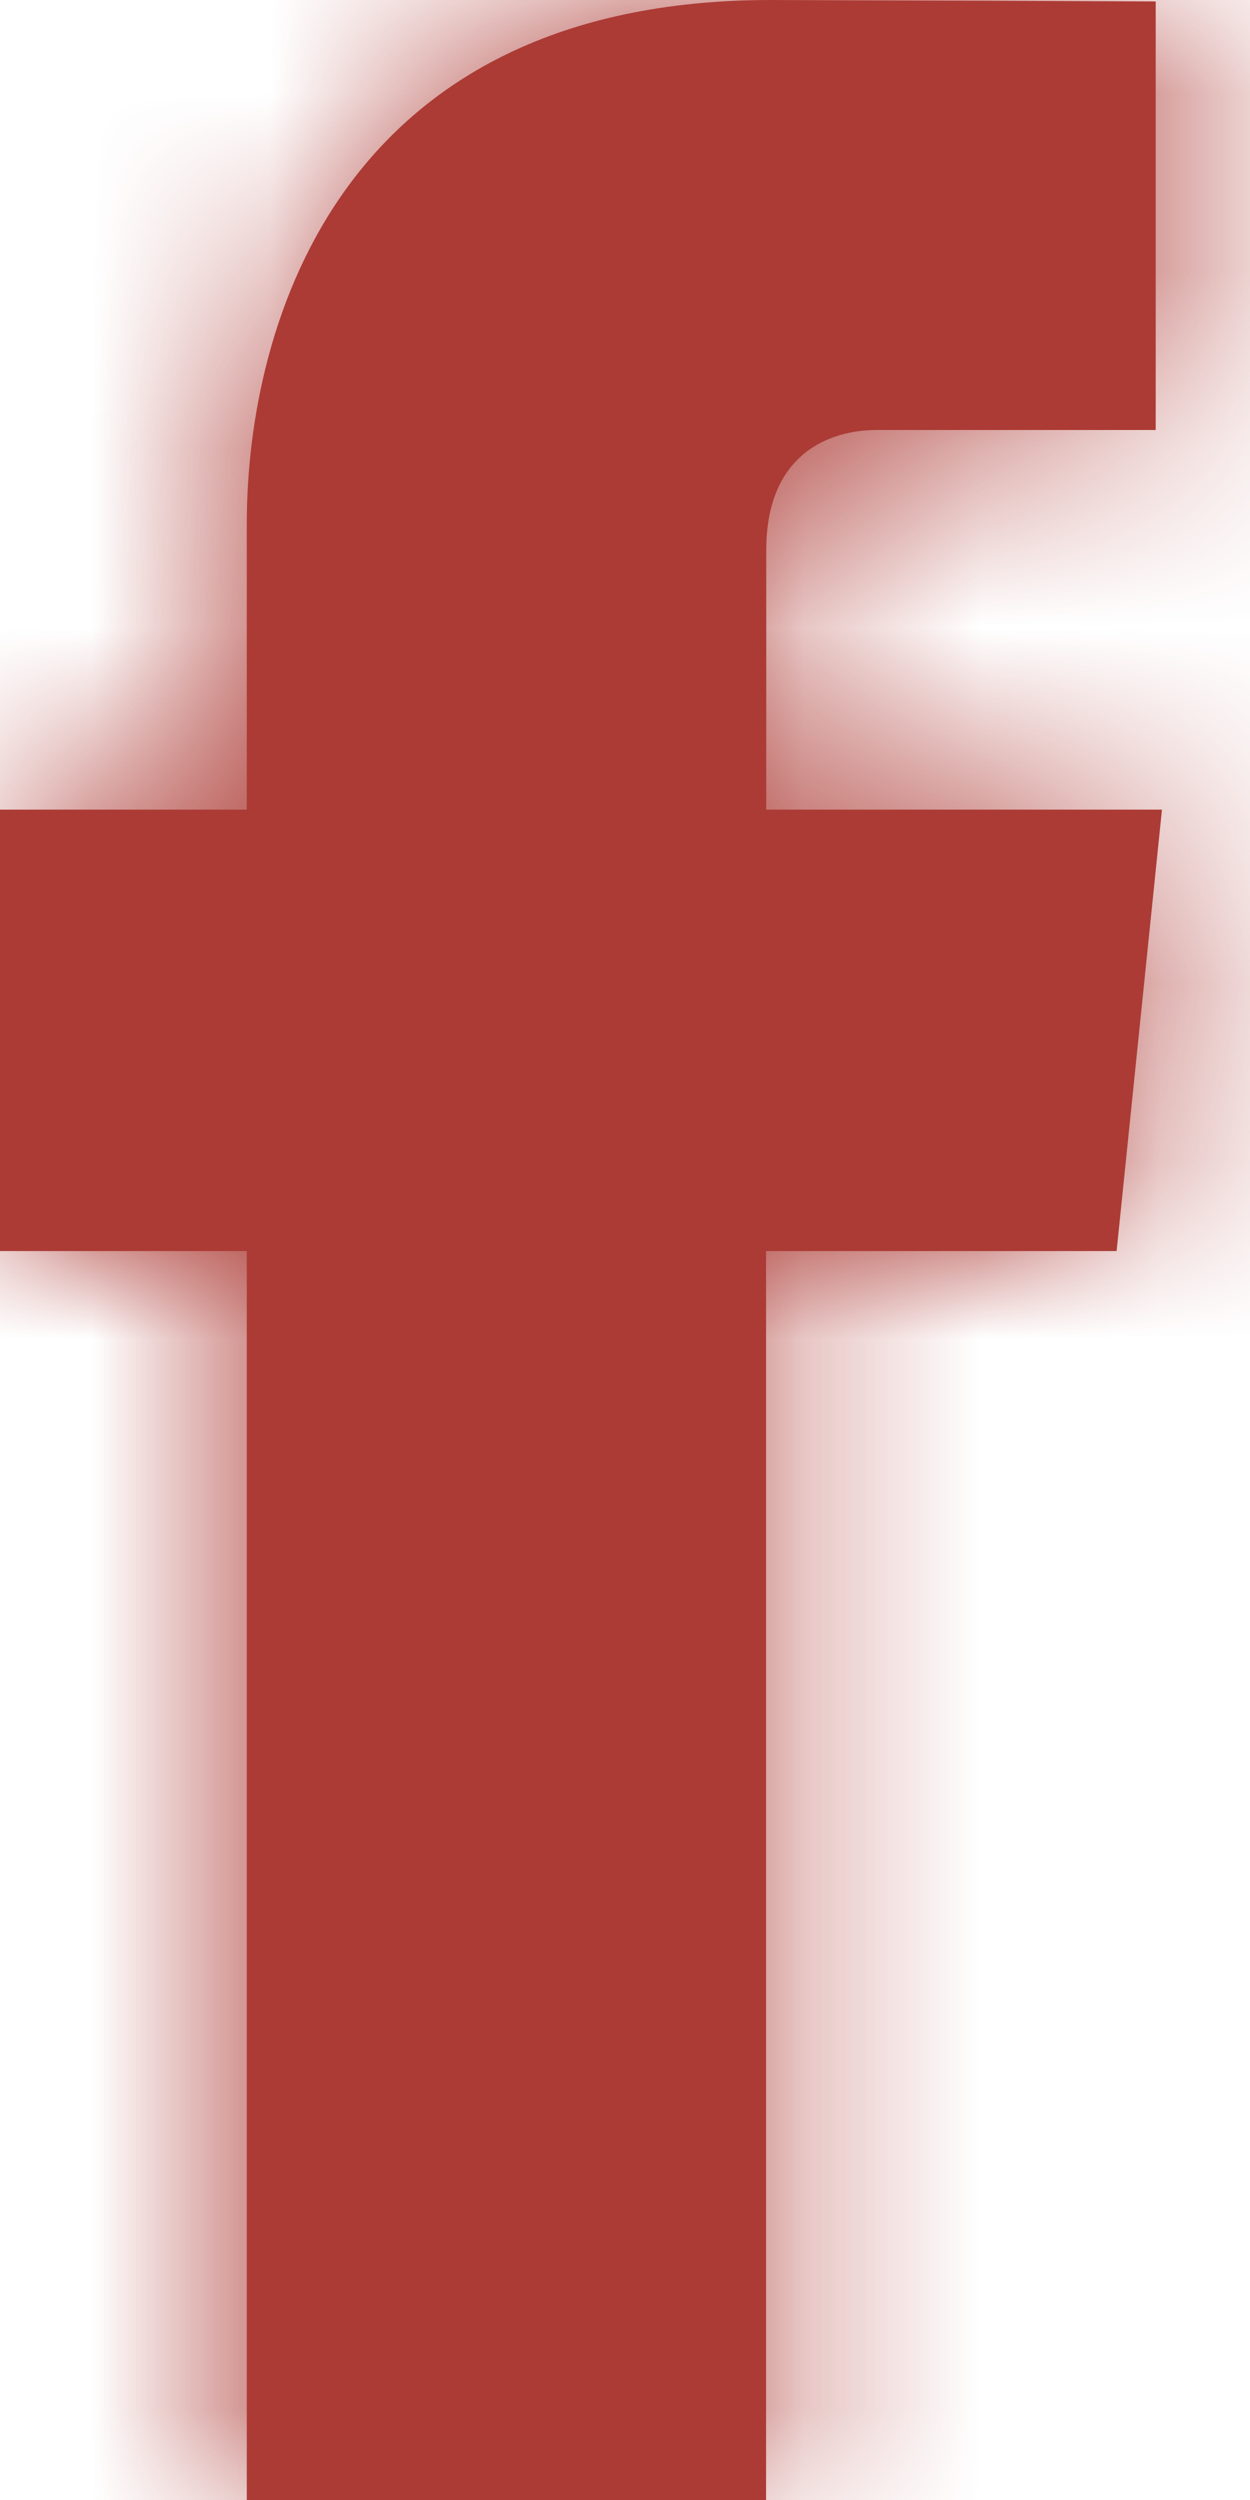 <svg width="7" height="14" xmlns="http://www.w3.org/2000/svg" xmlns:xlink="http://www.w3.org/1999/xlink"><defs><path d="M6.253 7.006H4.29V14H1.382V7.006H0V4.534h1.382v-1.6C1.382 1.79 1.926 0 4.317 0l2.155.008v2.4H4.908c-.255 0-.617.127-.617.673v1.453h2.216l-.254 2.472z" id="a"/></defs><g fill="none" fill-rule="evenodd"><mask id="b" fill="#fff"><use xlink:href="#a"/></mask><use fill="#AC3B35" fill-rule="nonzero" xlink:href="#a"/><g mask="url(#b)" fill="#AC3B35"><path d="M-9-5h24v24H-9z"/></g></g></svg>